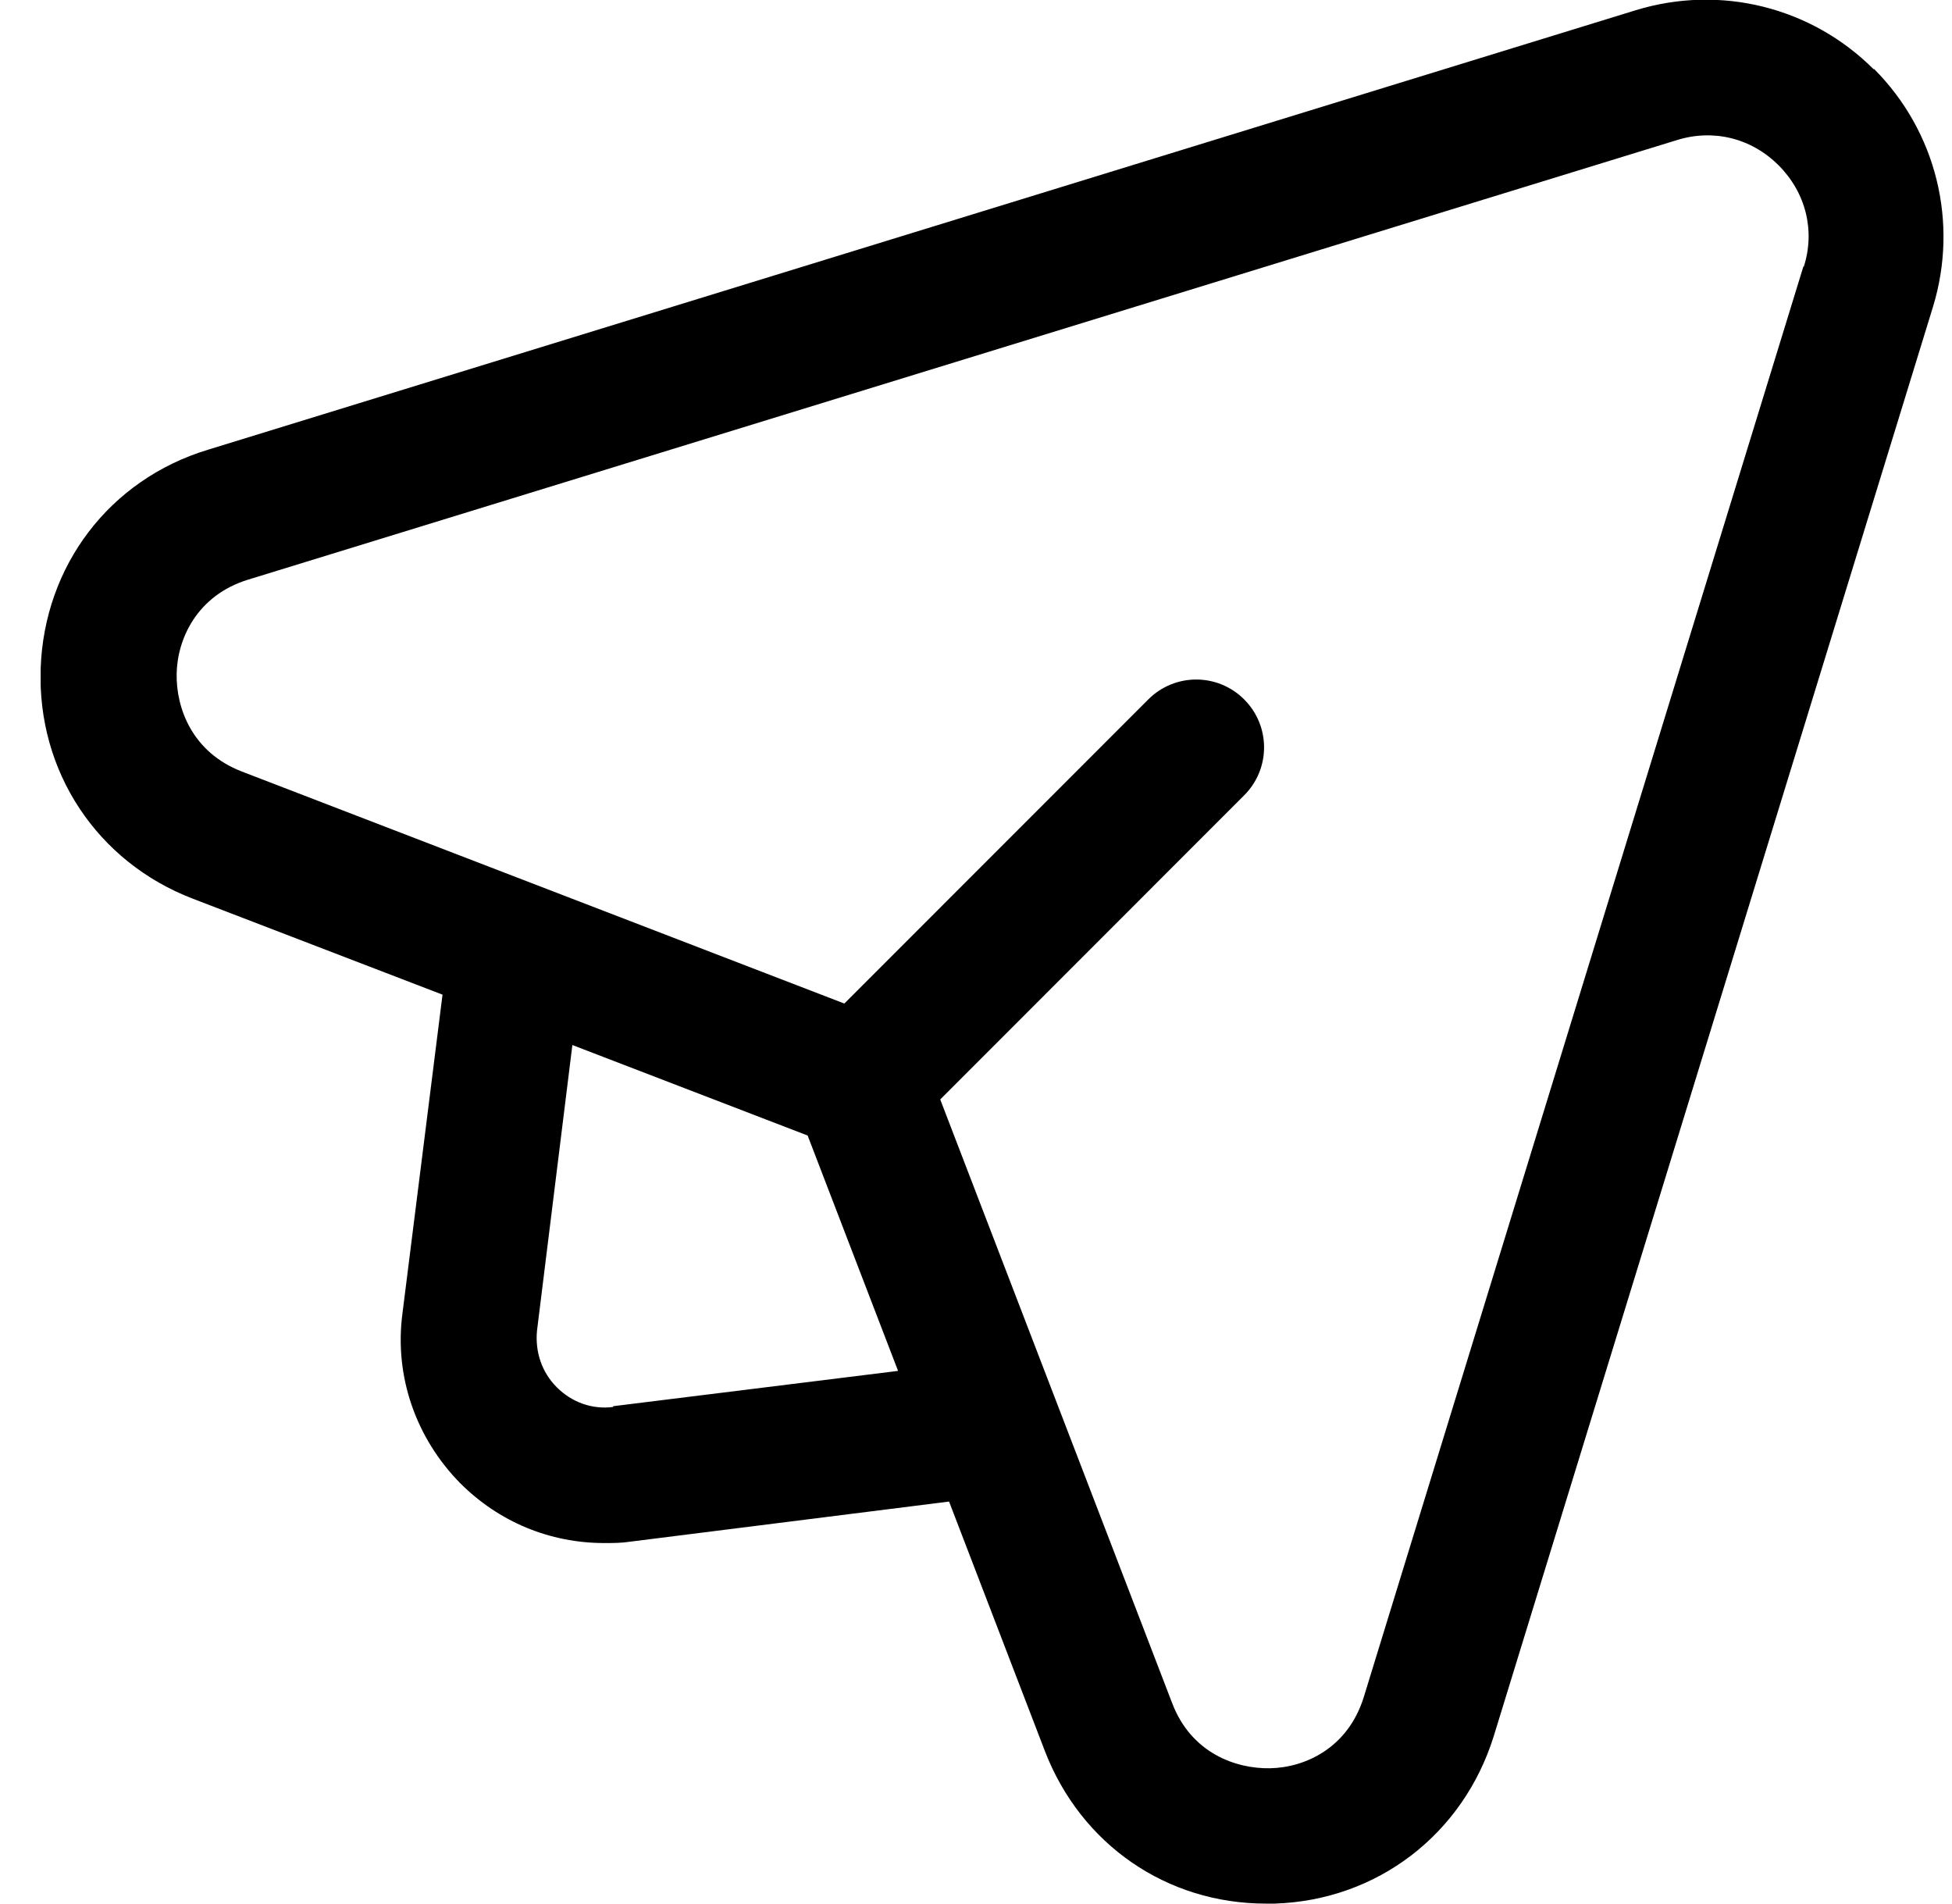 <svg width="40" height="39" viewBox="0 0 40 39" fill="none" xmlns="http://www.w3.org/2000/svg">
<g id="Layer_5" clip-path="url(#clip0_4117_1075)">
<path id="Vector" d="M38.398 1.422C37.116 0.14 35.249 -0.32 33.521 0.209L4.261 9.214C2.24 9.827 0.903 11.597 0.833 13.702C0.763 15.807 1.989 17.66 3.954 18.413L9.068 20.378L8.246 26.916C8.078 28.198 8.524 29.466 9.43 30.386C10.224 31.181 11.269 31.613 12.384 31.613C12.565 31.613 12.732 31.613 12.913 31.585L19.448 30.763L21.413 35.878C22.151 37.788 23.907 39 25.941 39H26.122C28.226 38.931 29.982 37.578 30.609 35.571L39.61 6.287C40.139 4.558 39.68 2.69 38.398 1.408V1.422ZM12.565 28.825C12.133 28.881 11.715 28.728 11.409 28.421C11.102 28.114 10.963 27.696 11.004 27.264L11.729 21.41L16.55 23.264L18.403 28.086L12.551 28.811H12.565V28.825ZM36.949 5.478L27.948 34.763C27.627 35.808 26.749 36.213 26.025 36.227C25.328 36.24 24.409 35.92 24.018 34.888L19.267 22.525L25.495 16.294C26.039 15.751 26.039 14.873 25.495 14.329C24.952 13.786 24.074 13.786 23.531 14.329L17.302 20.56L4.957 15.807C3.94 15.416 3.606 14.51 3.62 13.799C3.634 13.088 4.038 12.197 5.083 11.876L34.357 2.872C35.109 2.635 35.89 2.83 36.447 3.387C37.004 3.945 37.2 4.725 36.963 5.464H36.949V5.478Z" fill="black"/>
</g>
<defs>
<clipPath id="clip0_4117_1075">
<rect width="39" height="39" fill="white" transform="translate(0.833)"/>
</clipPath>
</defs>
</svg>
